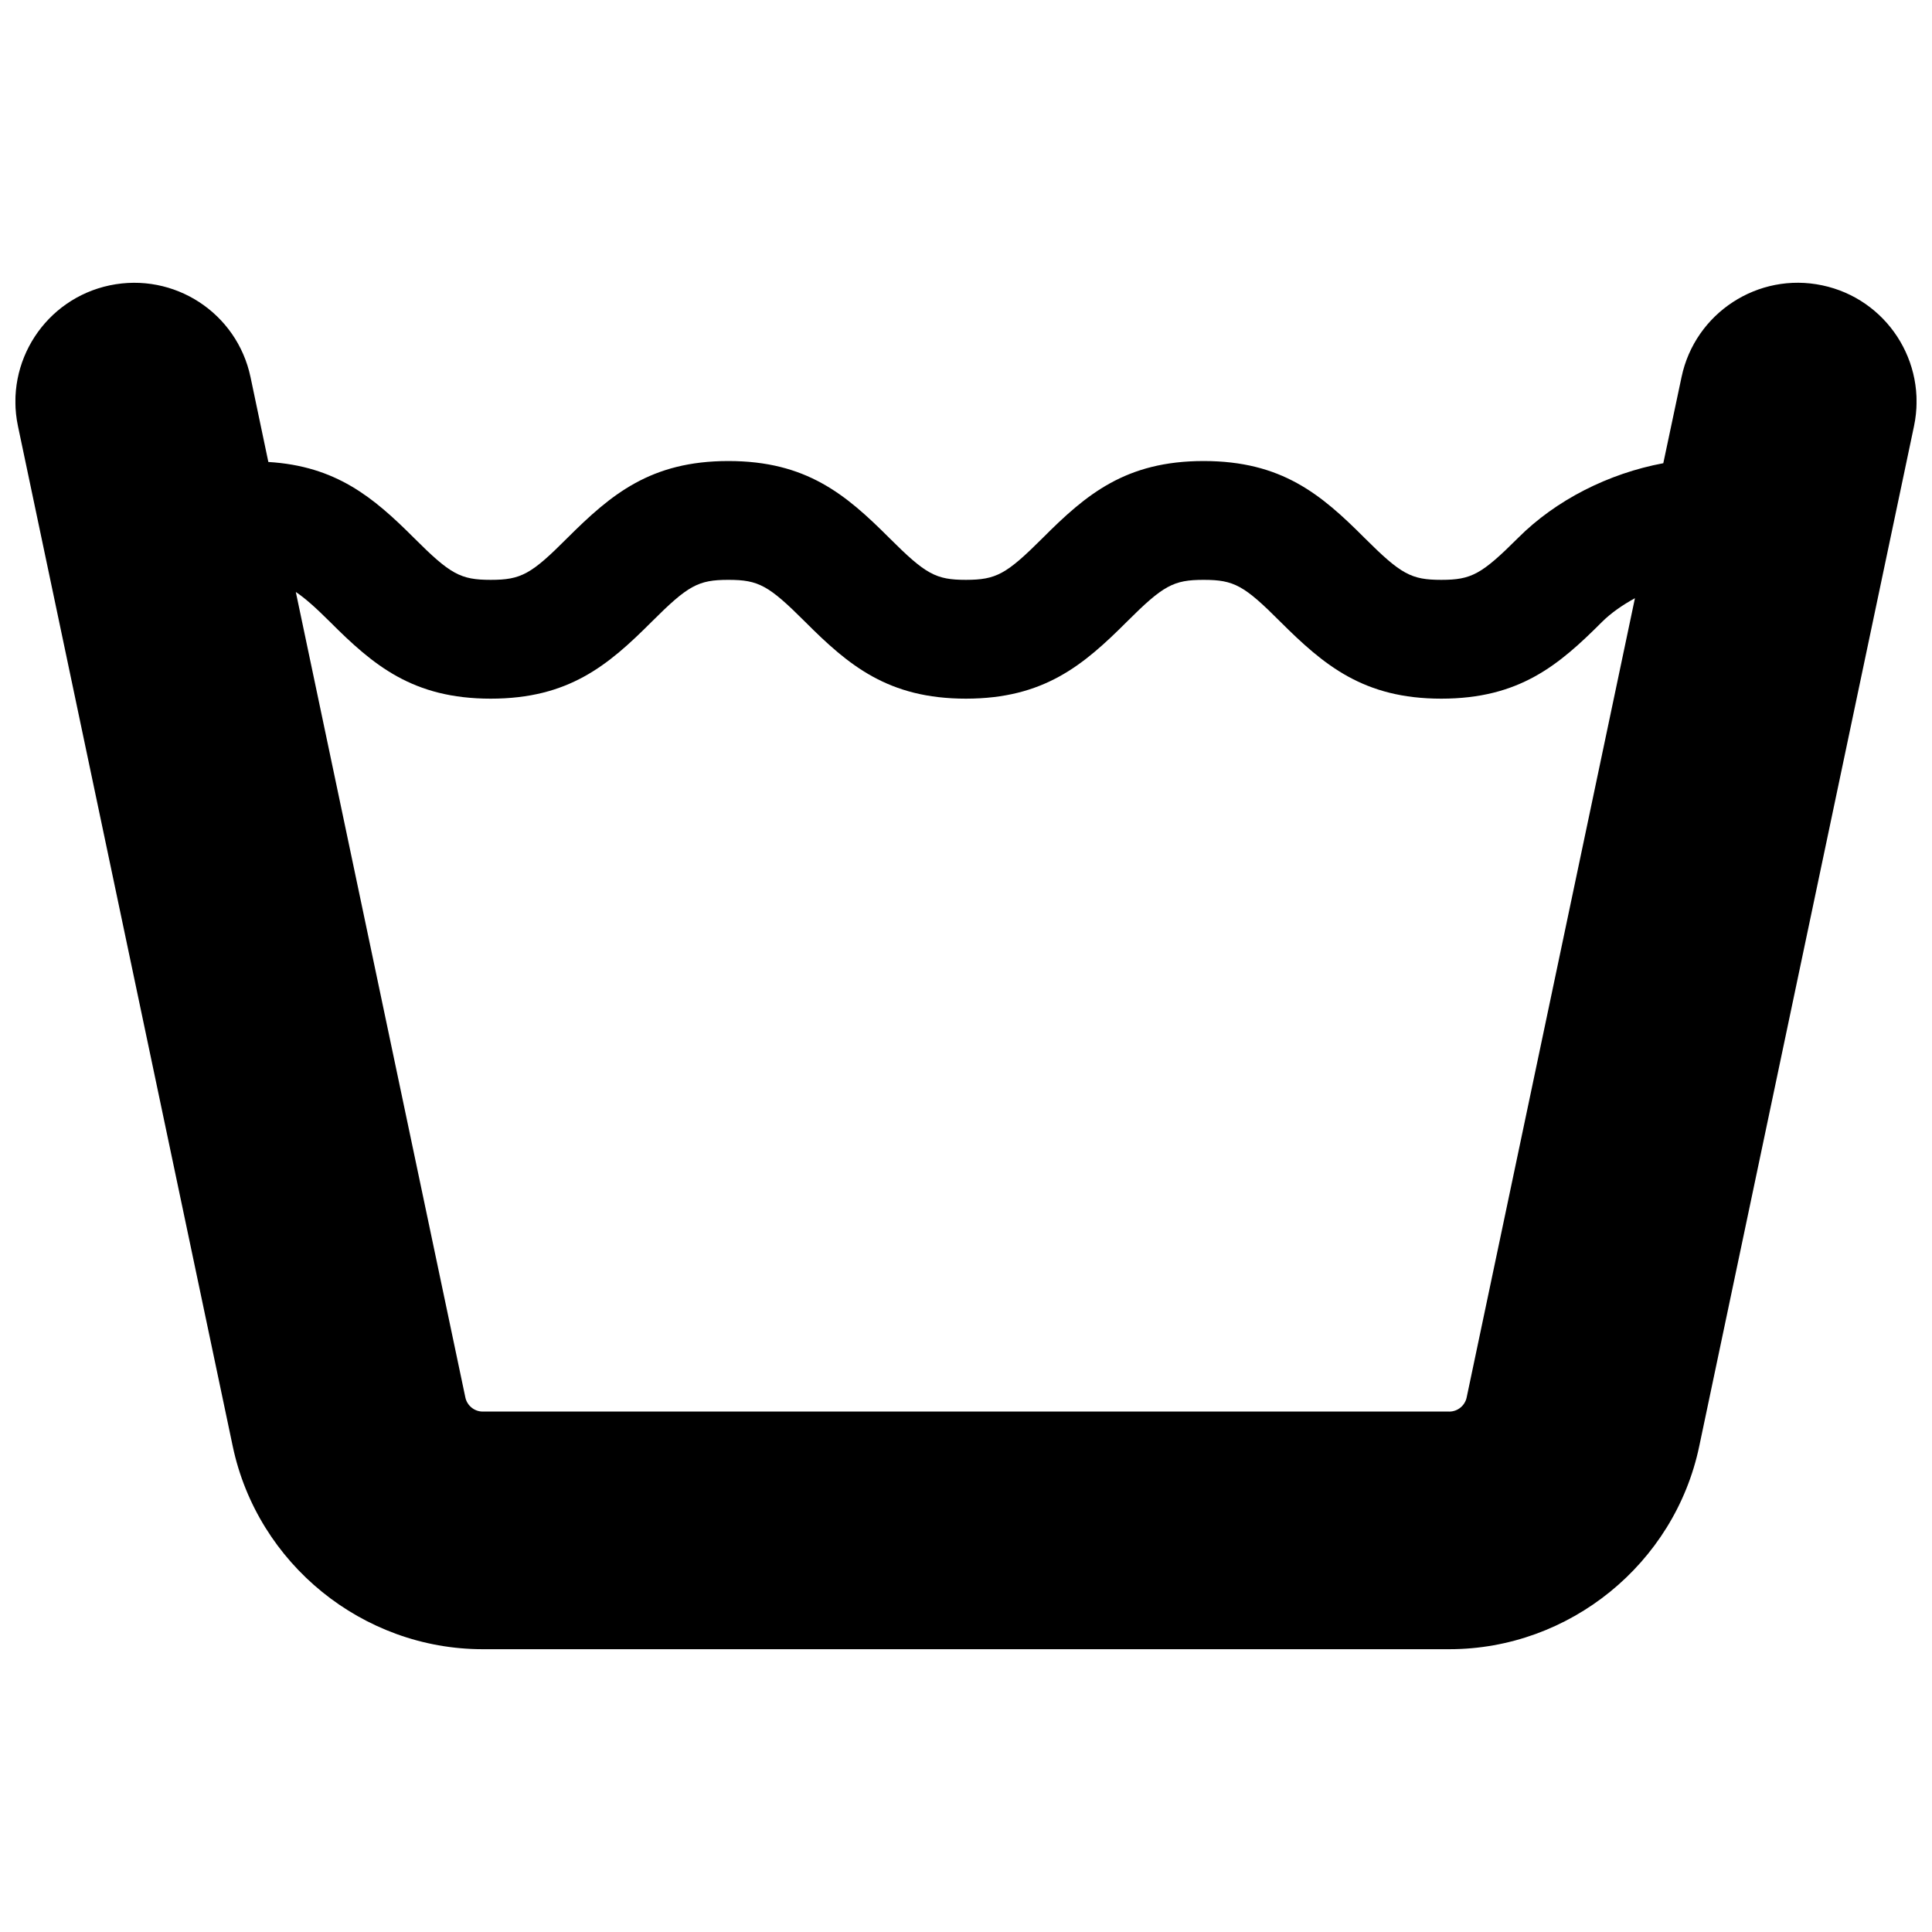 <?xml version="1.0" encoding="UTF-8"?>
<!-- Uploaded to: ICON Repo, www.svgrepo.com, Generator: ICON Repo Mixer Tools -->
<svg width="800px" height="800px" version="1.1" viewBox="144 144 512 512" xmlns="http://www.w3.org/2000/svg">
 <defs>
  <clipPath id="a">
   <path d="m148.09 218h503.81v364h-503.81z"/>
  </clipPath>
 </defs>
 <g clip-path="url(#a)">
  <path d="m626.92 219.62c-16.988-3.606-33.738 7.32-37.297 24.324l-4.832 22.812c-14.516 2.707-28.48 9.777-38.461 19.773-9.703 9.672-12.379 11.137-20.379 11.137-7.981 0-10.66-1.465-20.34-11.117-11.508-11.539-21.961-20.371-42.633-20.371-20.656 0-31.109 8.832-42.617 20.355-9.688 9.668-12.348 11.113-20.359 11.133-8.016 0-10.676-1.465-20.355-11.133-11.527-11.523-21.98-20.355-42.621-20.355-20.594 0-31.062 8.832-42.637 20.355-9.633 9.668-12.297 11.133-20.34 11.133-8.016 0-10.691-1.465-20.359-11.133-10.738-10.738-20.641-19.02-38.574-20.105l-4.723-22.484c-3.586-17.016-20.23-27.895-37.312-24.324-17.02 3.59-27.898 20.281-24.324 37.301l56.93 270.4c6.582 31.125 34.434 53.734 66.238 53.734h256.16c31.82 0 59.672-22.625 66.219-53.734l56.93-270.4c3.574-17.02-7.289-33.711-24.309-37.301zm-98.855 298.46h-256.14c-2.203 0-4.141-1.574-4.598-3.731l-44.934-213.47c2.441 1.637 5.117 4 9.055 7.918 11.508 11.523 21.961 20.355 42.602 20.355 20.656 0 31.109-8.832 42.617-20.34 9.699-9.684 12.359-11.145 20.359-11.145 8.016 0 10.676 1.465 20.355 11.133 11.508 11.52 21.98 20.352 42.621 20.352 20.641-0.016 31.094-8.863 42.602-20.355 9.684-9.668 12.375-11.129 20.375-11.129 8.047 0 10.723 1.465 20.371 11.148 11.555 11.504 22.043 20.336 42.602 20.336 20.656 0 31.109-8.832 42.602-20.34 2.394-2.379 5.449-4.488 8.723-6.281l-44.602 211.84c-0.469 2.141-2.375 3.715-4.609 3.715z"/>
 </g>
</svg>